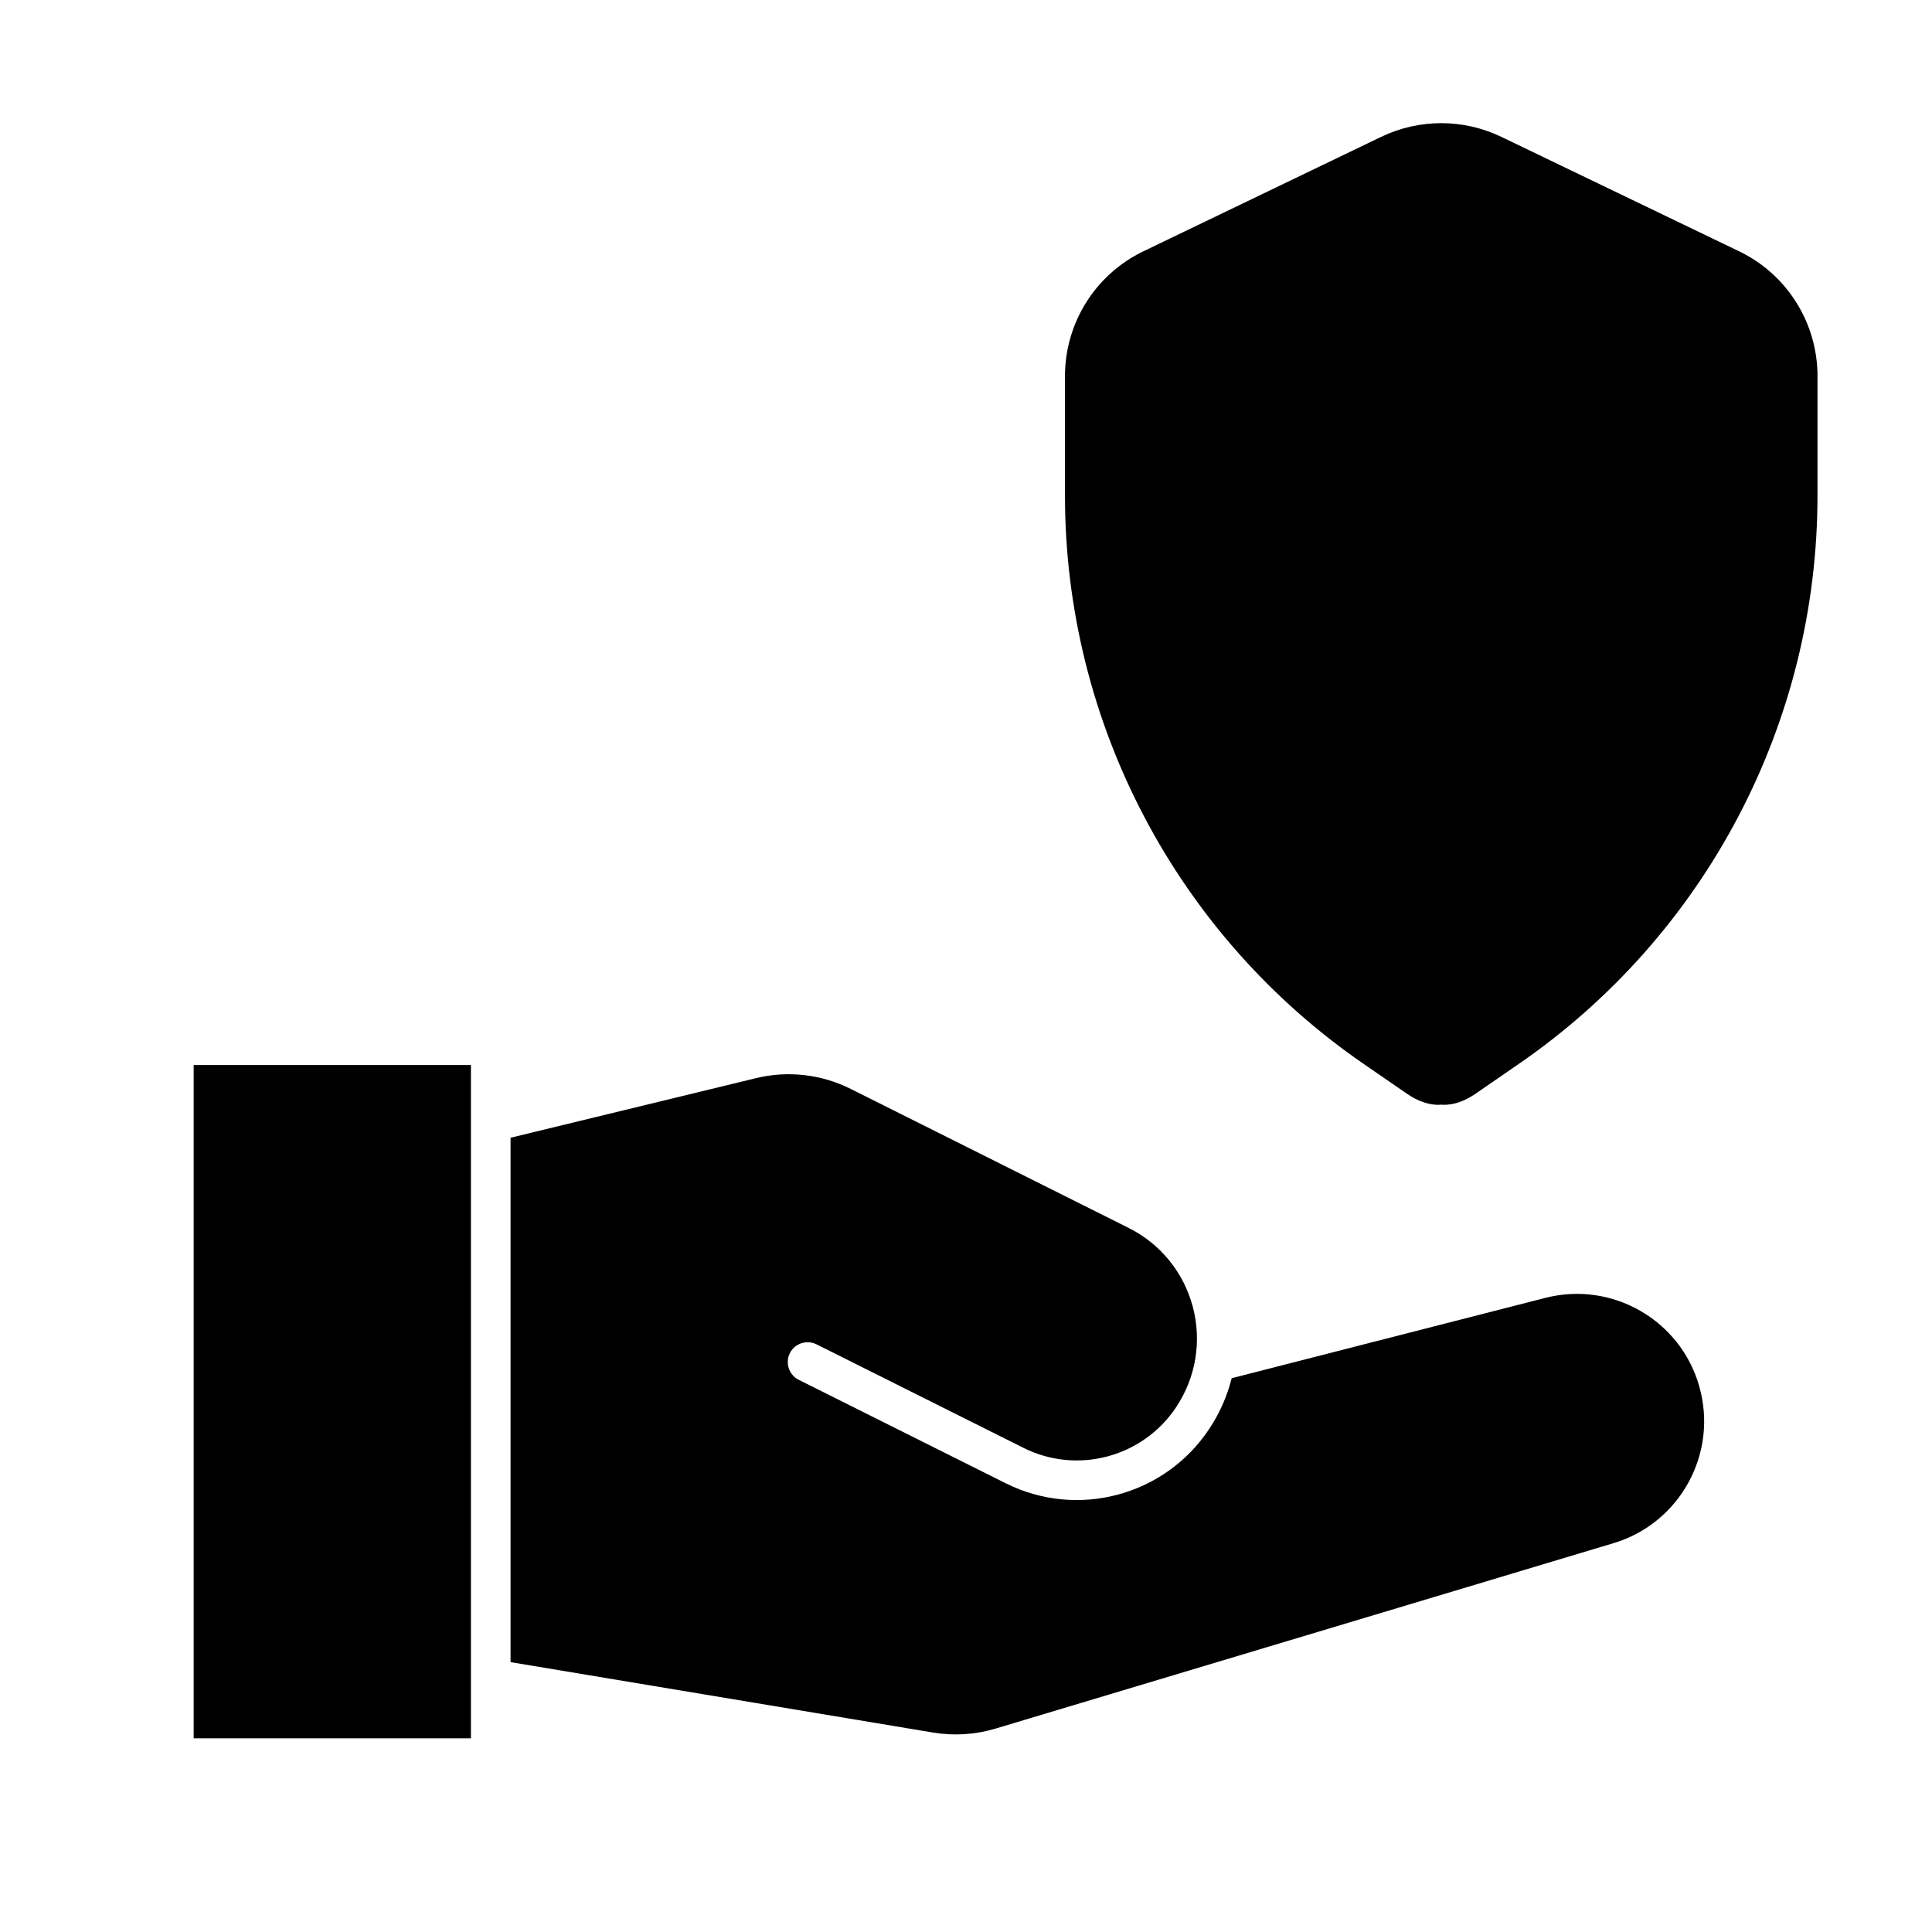<?xml version="1.0" encoding="UTF-8"?>
<!-- Uploaded to: SVG Repo, www.svgrepo.com, Generator: SVG Repo Mixer Tools -->
<svg fill="#000000" width="800px" height="800px" version="1.1" viewBox="144 144 512 512" xmlns="http://www.w3.org/2000/svg">
 <g fill-rule="evenodd">
  <path d="m268.8 426.24v178.43h-73.473v-178.43z"/>
  <path d="m625.66 243.69c0-14.129-8.082-26.996-20.805-33.105l-62.977-30.312c-10.078-4.848-21.789-4.848-31.867 0l-62.977 30.312c-12.723 6.109-20.805 18.977-20.805 33.105v31.676c0 60.207 29.641 116.55 79.266 150.66 6.277 4.324 10.602 7.285 11.398 7.852 5.164 3.547 9.047 2.856 9.047 2.856s3.883 0.691 9.047-2.856c0.797-0.566 5.121-3.527 11.398-7.852 49.625-34.113 79.266-90.453 79.266-150.66v-31.676z"/>
  <path d="m470.41 509.24c-1.195 4.746-3.191 9.32-5.984 13.477 0 0.02-0.02 0.043-0.02 0.043-11.777 17.676-34.891 23.824-53.887 14.316-24.246-12.133-54.852-27.414-54.852-27.414-2.582-1.301-3.633-4.449-2.352-7.055 1.301-2.582 4.449-3.633 7.055-2.352 0 0 30.605 15.305 54.852 27.438 14.254 7.137 31.594 2.519 40.453-10.746 0 0 0.02-0.043 0.02-0.043 5.227-7.828 6.824-17.508 4.41-26.598-2.414-9.09-8.605-16.711-17.023-20.906l-73.66-36.84c-7.766-3.883-16.668-4.891-25.105-2.832l-65.012 15.785v138.97l111.95 18.66c5.543 0.922 11.211 0.566 16.582-1.051 0 0 163.72-49.121 163.72-49.121 17.695-5.289 27.836-23.848 22.754-41.586v-0.043c-5.016-17.551-23.09-27.918-40.789-23.387z"/>
 </g>
</svg>